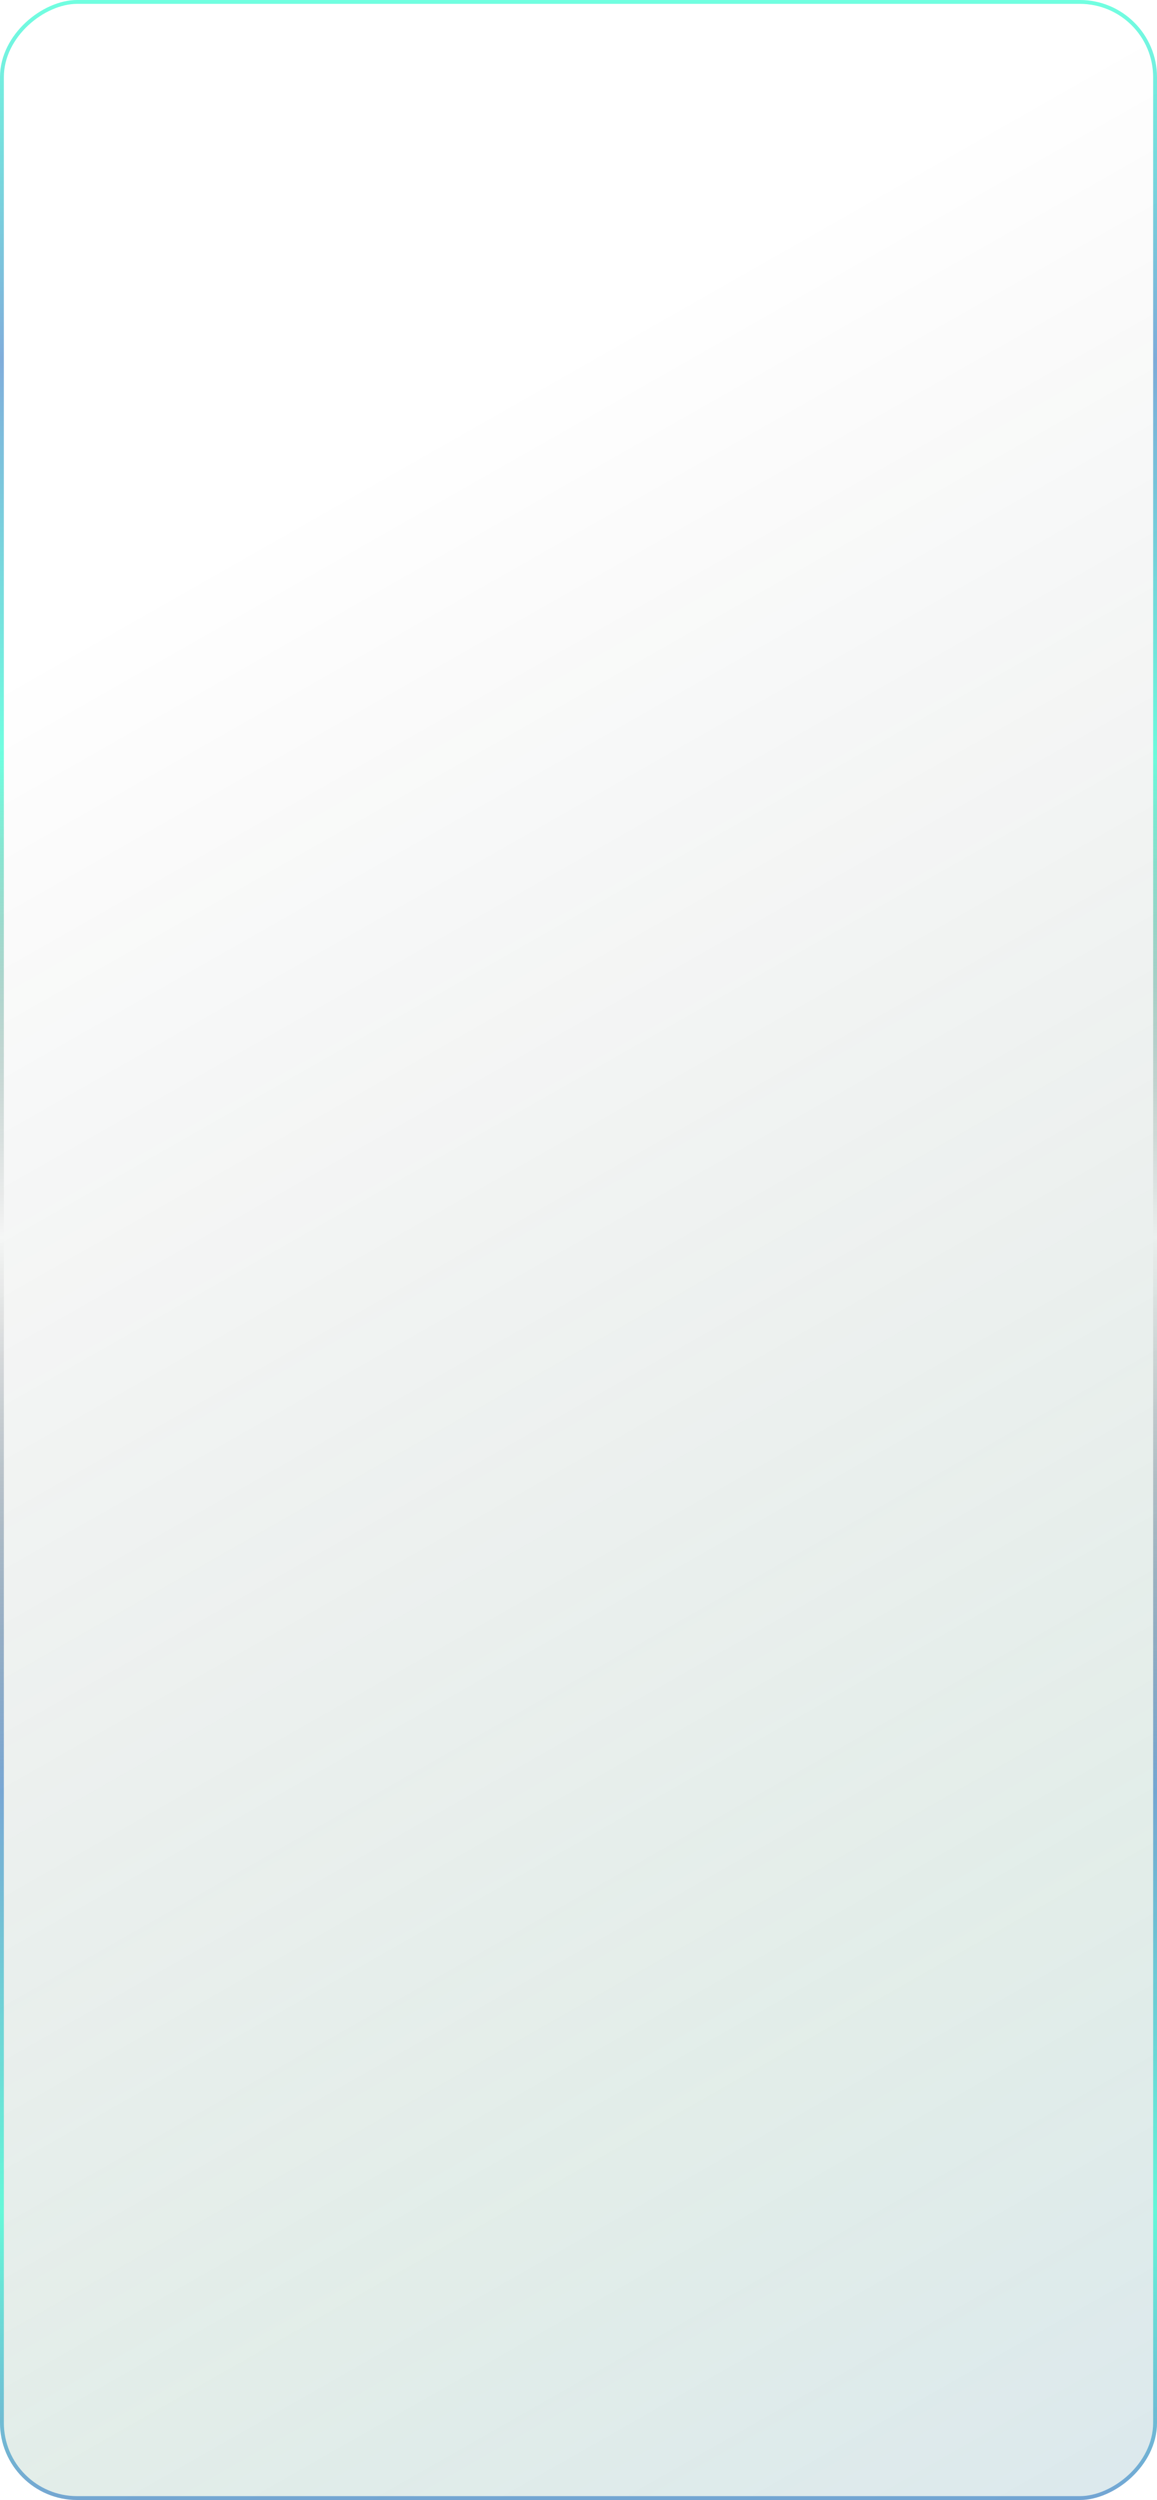 <?xml version="1.0" encoding="UTF-8"?> <svg xmlns="http://www.w3.org/2000/svg" width="300" height="648" viewBox="0 0 300 648" fill="none"><g data-figma-bg-blur-radius="4.6"><rect y="648" width="648" height="300" rx="20" transform="rotate(-90 0 648)" fill="url(#paint0_linear_63_1135)" fill-opacity="0.3"></rect><rect x="0.5" y="647.5" width="647" height="299" rx="19.5" transform="rotate(-90 0.5 647.5)" stroke="url(#paint1_linear_63_1135)" stroke-opacity="0.6"></rect></g><defs><clipPath id="bgblur_0_63_1135_clip_path" transform="translate(4.6 4.6)"><rect y="648" width="648" height="300" rx="20" transform="rotate(-90 0 648)"></rect></clipPath><linearGradient id="paint0_linear_63_1135" x1="16.91" y1="1002.98" x2="514.862" y2="719.488" gradientUnits="userSpaceOnUse"><stop stop-color="#2E7C9B" stop-opacity="0.57"></stop><stop offset="0.281" stop-color="#237857" stop-opacity="0.438"></stop><stop offset="1" stop-opacity="0"></stop></linearGradient><linearGradient id="paint1_linear_63_1135" x1="1.72624e-06" y1="798" x2="648" y2="798.306" gradientUnits="userSpaceOnUse"><stop stop-color="#2C76C2"></stop><stop offset="0.115" stop-color="#11FFCC"></stop><stop offset="0.284" stop-color="#2C76C2"></stop><stop offset="0.505" stop-opacity="0"></stop><stop offset="0.697" stop-color="#11FFCC"></stop><stop offset="0.856" stop-color="#2C76C2"></stop><stop offset="1" stop-color="#11FFCC"></stop></linearGradient></defs></svg> 